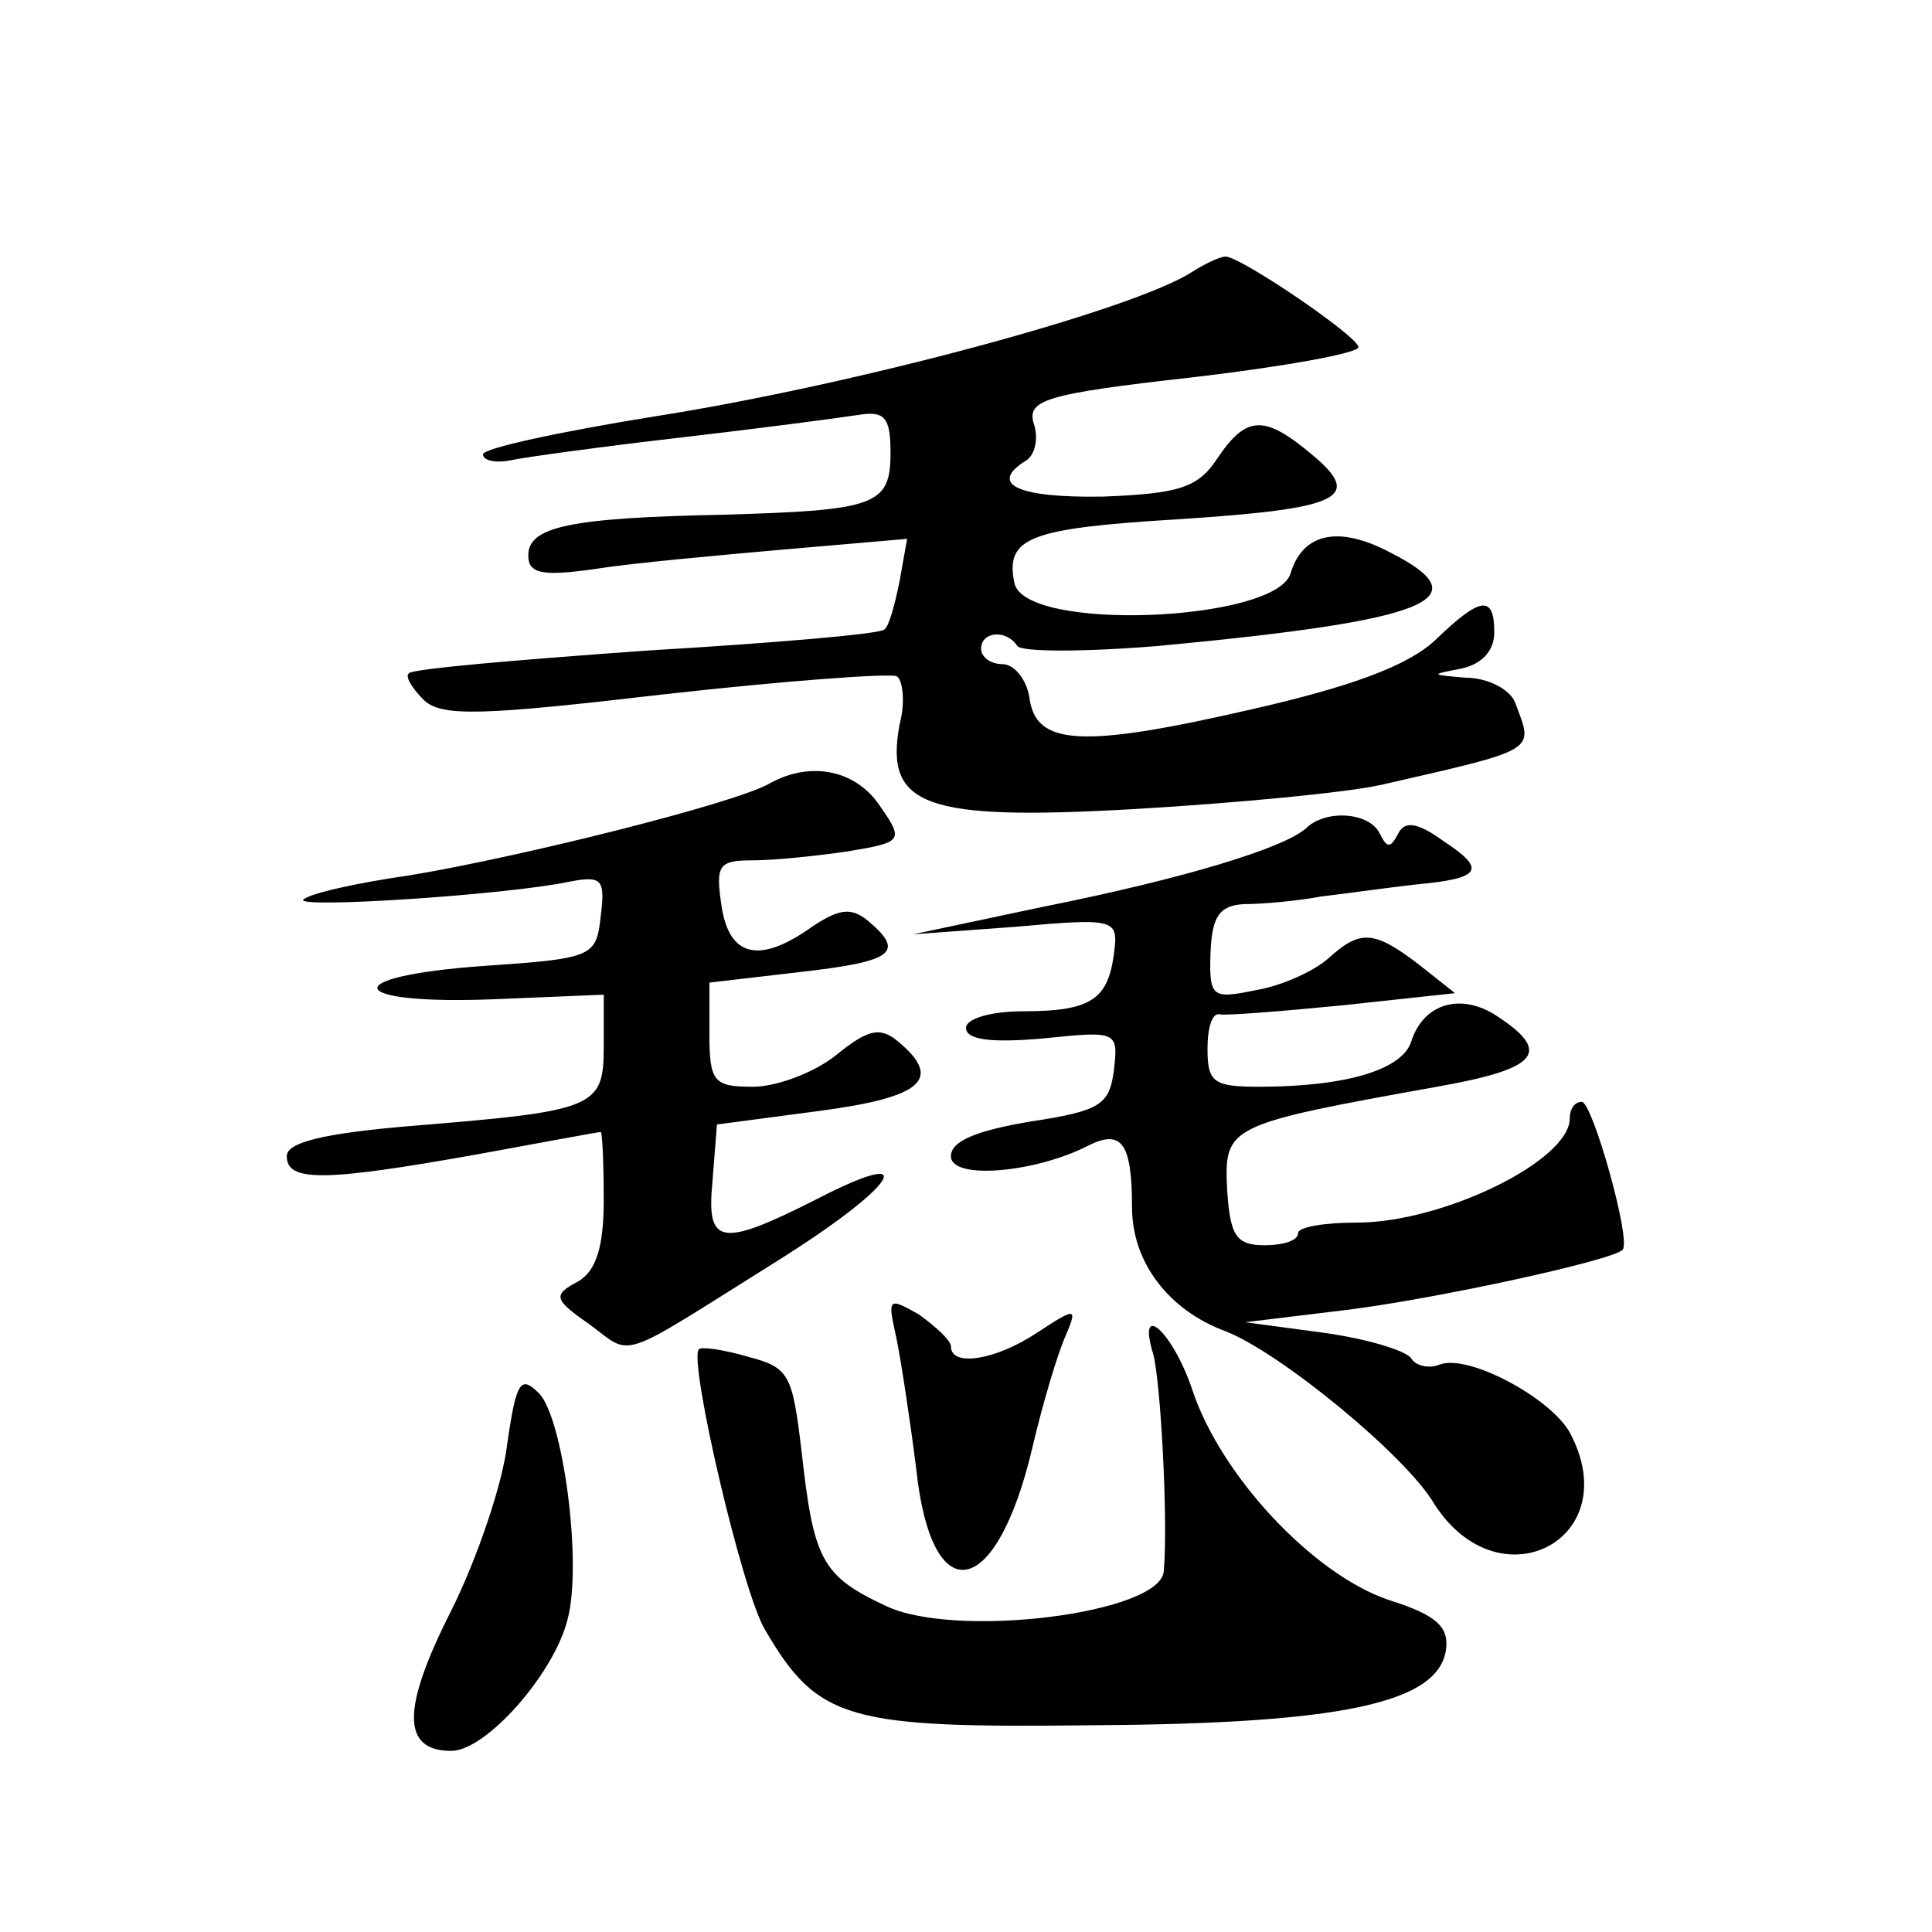 <?xml version="1.0" standalone="no"?>
<!DOCTYPE svg PUBLIC "-//W3C//DTD SVG 20010904//EN"
 "http://www.w3.org/TR/2001/REC-SVG-20010904/DTD/svg10.dtd">
<svg version="1.0" xmlns="http://www.w3.org/2000/svg"
 width="128pt" height="128pt" viewBox="0 0 128 128"
 preserveAspectRatio="xMidYMid meet">
<g transform="translate(0,128) scale(0.1,-0.1)"
fill="#0" stroke="none">
<path d="M790 1100 c-38 -25 -223 -75 -357 -96 -62 -10 -113 -21 -113 -25 0 -4
8 -6 18 -4 9 2 60 9 112 15 52 6 105 13 118 15 18 3 22 -1 22 -25 0 -35 -10 -38
-110 -41 -103 -2 -130 -8 -130 -27 0 -12 9 -14 44 -9 25 4 81 9 126 13 l81 7 -5
-28 c-3 -15 -7 -30 -10 -32 -2 -3 -73 -9 -157 -14 -84 -6 -155 -12 -158 -15 -3
-2 2 -10 10 -18 12 -11 39 -10 159 4 80 9 149 14 154 12 4 -2 6 -17 2 -32 -10 -54
16 -64 156 -56 68 4 141 11 163 16 105 24 101 22 89 54 -3 9 -18 17 -33 17 -23
2 -24 2 -3 6 14 3 22 12 22 24 0 25 -9 24 -39 -5 -18 -17 -56 -31 -122 -46 -113
-26 -143 -24 -147 8 -2 12 -10 22 -18 22 -8 0 -14 5 -14 10 0 12 17 13 24 2 3 -4
44 -4 93 0 181 17 215 31 154 62 -34 18 -58 13 -66 -14 -10 -32 -177 -39 -183 -6
-6 30 10 36 109 42 107 7 123 14 88 43 -31 26 -43 26 -62 -2 -13 -20 -25 -24 -76
-26 -56 -1 -77 8 -51 24 6 4 8 15 5 24 -5 16 7 20 105 31 60 7 110 16 110 20 0
7 -78 60 -88 60 -4 0 -14 -5 -22 -10z M510 761 c-22 -13 -166 -49 -239 -61 -35
-5 -66 -12 -70 -16 -6 -6 135 3 177 12 21 4 23 1 20 -23 -3 -27 -5 -28 -78 -33
-98 -7 -91 -26 8 -22 l72 3 0 -34 c0 -41 -5 -43 -128 -53 -59 -5 -82 -11 -82 -20
0 -17 24 -17 125 1 44 8 81 15 83 15 1 0 2 -20 2 -45 0 -31 -5 -47 -17 -54 -17
-9 -16 -12 7 -28 30 -22 17 -26 124 41 80 50 98 78 28 42 -65 -33 -74 -31 -70 11
l3 38 68 9 c68 9 82 21 52 46 -12 10 -20 8 -41 -9 -15 -12 -40 -21 -55 -21 -26
0 -29 3 -29 35 l0 34 60 7 c62 7 70 13 45 34 -11 9 -19 8 -37 -4 -35 -25 -55 -20
-60 14 -4 27 -2 30 21 30 14 0 43 3 63 6 36 6 37 7 21 30 -16 24 -46 30 -73 15z
M865 731 c-15 -13 -80 -33 -175 -52 l-85 -18 68 5 c67 6 68 5 65 -18 -4 -30 -15
-38 -60 -38 -22 0 -38 -5 -38 -11 0 -8 17 -10 51 -7 49 5 50 5 47 -21 -3 -23 -9
-27 -55 -34 -36 -6 -53 -13 -53 -23 0 -16 56 -11 91 7 22 11 29 2 29 -41 0 -36
24 -68 62 -82 36 -14 119 -82 138 -114 43 -68 128 -24 90 47 -13 23 -67 52 -86
45 -7 -3 -16 -1 -19 4 -3 5 -29 13 -58 17 l-52 7 66 8 c58 7 178 33 184 40 6 6
-20 98 -27 98 -5 0 -8 -5 -8 -11 0 -28 -84 -69 -141 -69 -22 0 -39 -3 -39 -7 0
-5 -10 -8 -22 -8 -19 0 -23 6 -25 37 -2 42 0 43 139 68 68 12 77 23 38 48 -23 14
-47 7 -55 -18 -6 -19 -44 -30 -101 -30 -30 0 -34 3 -34 25 0 14 3 24 8 23 4 -1
41 2 82 6 l74 8 -24 19 c-30 23 -39 23 -60 4 -9 -8 -30 -18 -48 -21 -29 -6 -31
-5 -30 25 1 24 6 31 22 32 12 0 35 2 51 5 17 2 45 6 63 8 44 4 47 10 18 29 -18
13 -26 13 -30 4 -5 -9 -7 -9 -12 1 -7 14 -36 16 -49 3z M594 393 c3 -15 9 -54 13
-86 10 -95 53 -88 77 14 7 30 17 63 22 74 8 19 7 19 -19 2 -27 -18 -57 -23 -57
-9 0 4 -10 13 -21 21 -21 12 -21 11 -15 -16z M764 383 c5 -18 10 -112 7 -144 -2
-28 -138 -45 -184 -23 -43 20 -48 31 -56 103 -6 50 -8 55 -35 62 -17 5 -32 7 -33
5 -7 -7 29 -162 44 -186 35 -60 55 -65 218 -63 165 1 228 15 233 50 2 15 -6 23
-38 33 -50 17 -111 82 -130 139 -13 39 -37 60 -26 24z M336 323 c-3 -26 -20 -76
-37 -110 -33 -65 -33 -93 0 -93 23 0 68 51 77 87 10 37 -3 134 -19 150 -12 12 -15
8 -21 -34z"/>
</g>
</svg>
